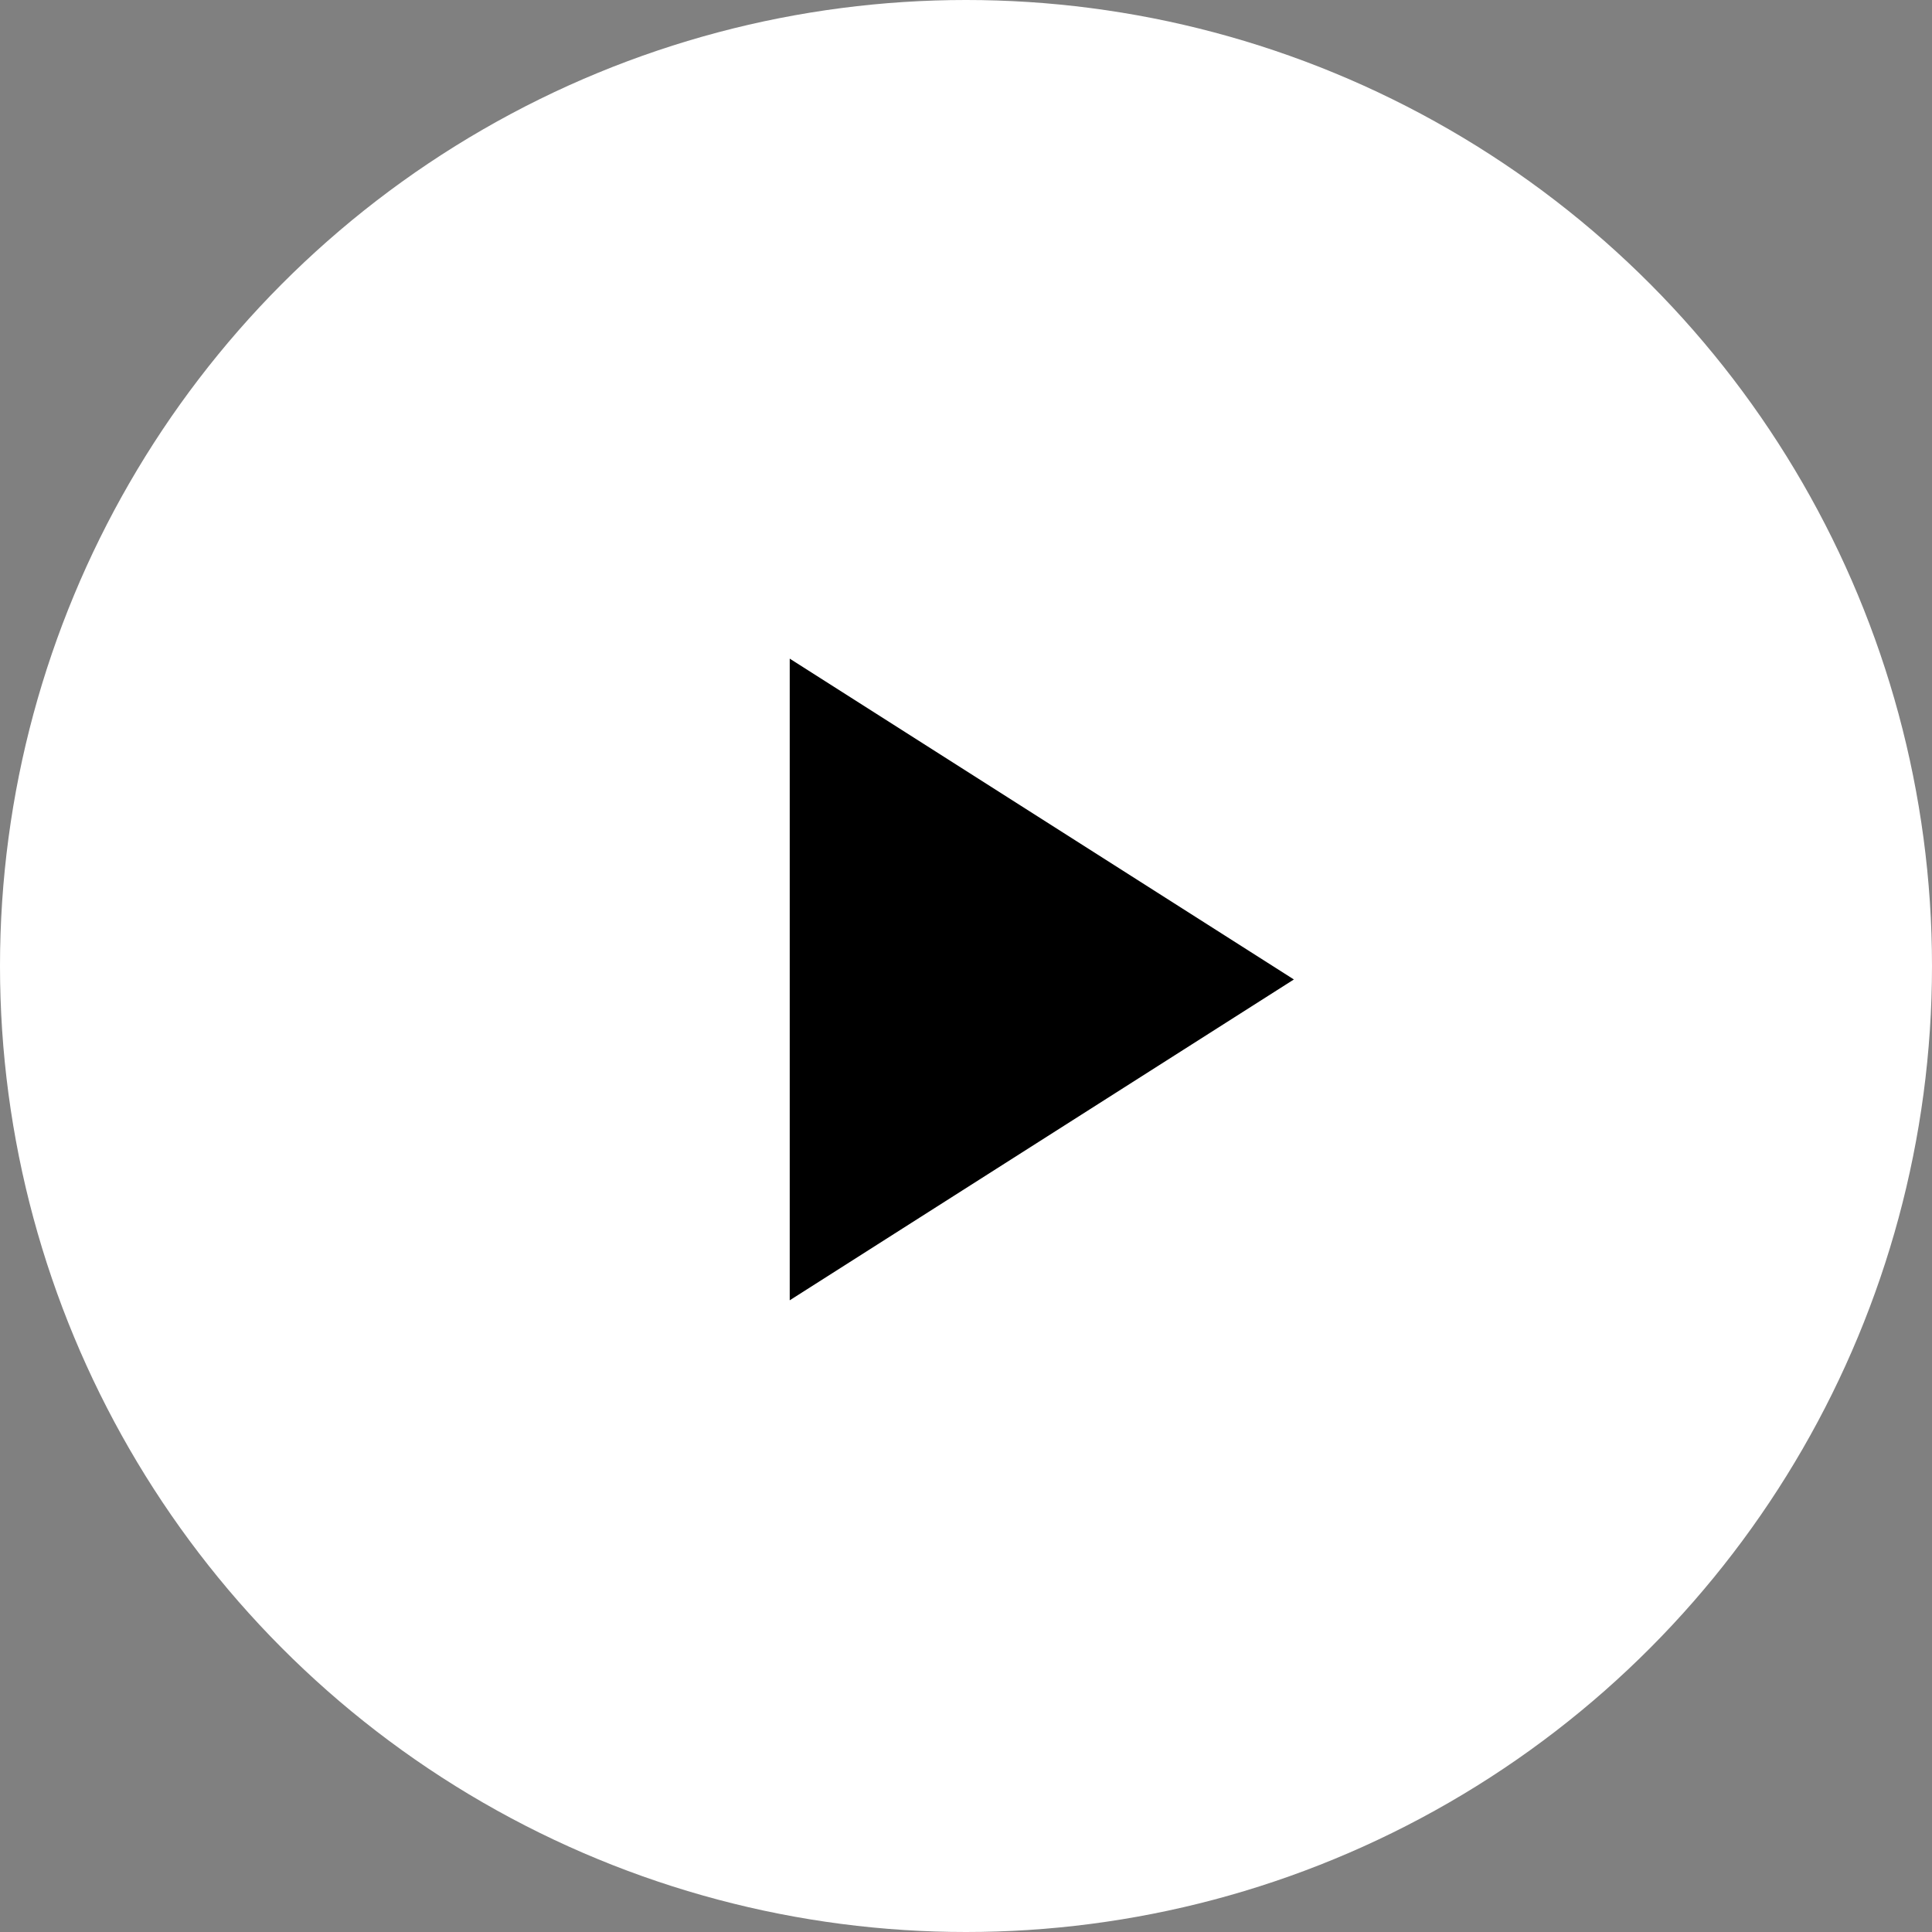 <?xml version="1.0" encoding="UTF-8"?> <svg xmlns="http://www.w3.org/2000/svg" width="137" height="137" viewBox="0 0 137 137" fill="none"><rect x="0" y="0" width="137" height="137" fill="#808080" stroke="none"/> <circle cx="68.5" cy="68.5" r="68.5" fill="white"></circle> <path d="M56 46.705V92.205L91.75 69.455L56 46.705Z" fill="black"></path> </svg> 